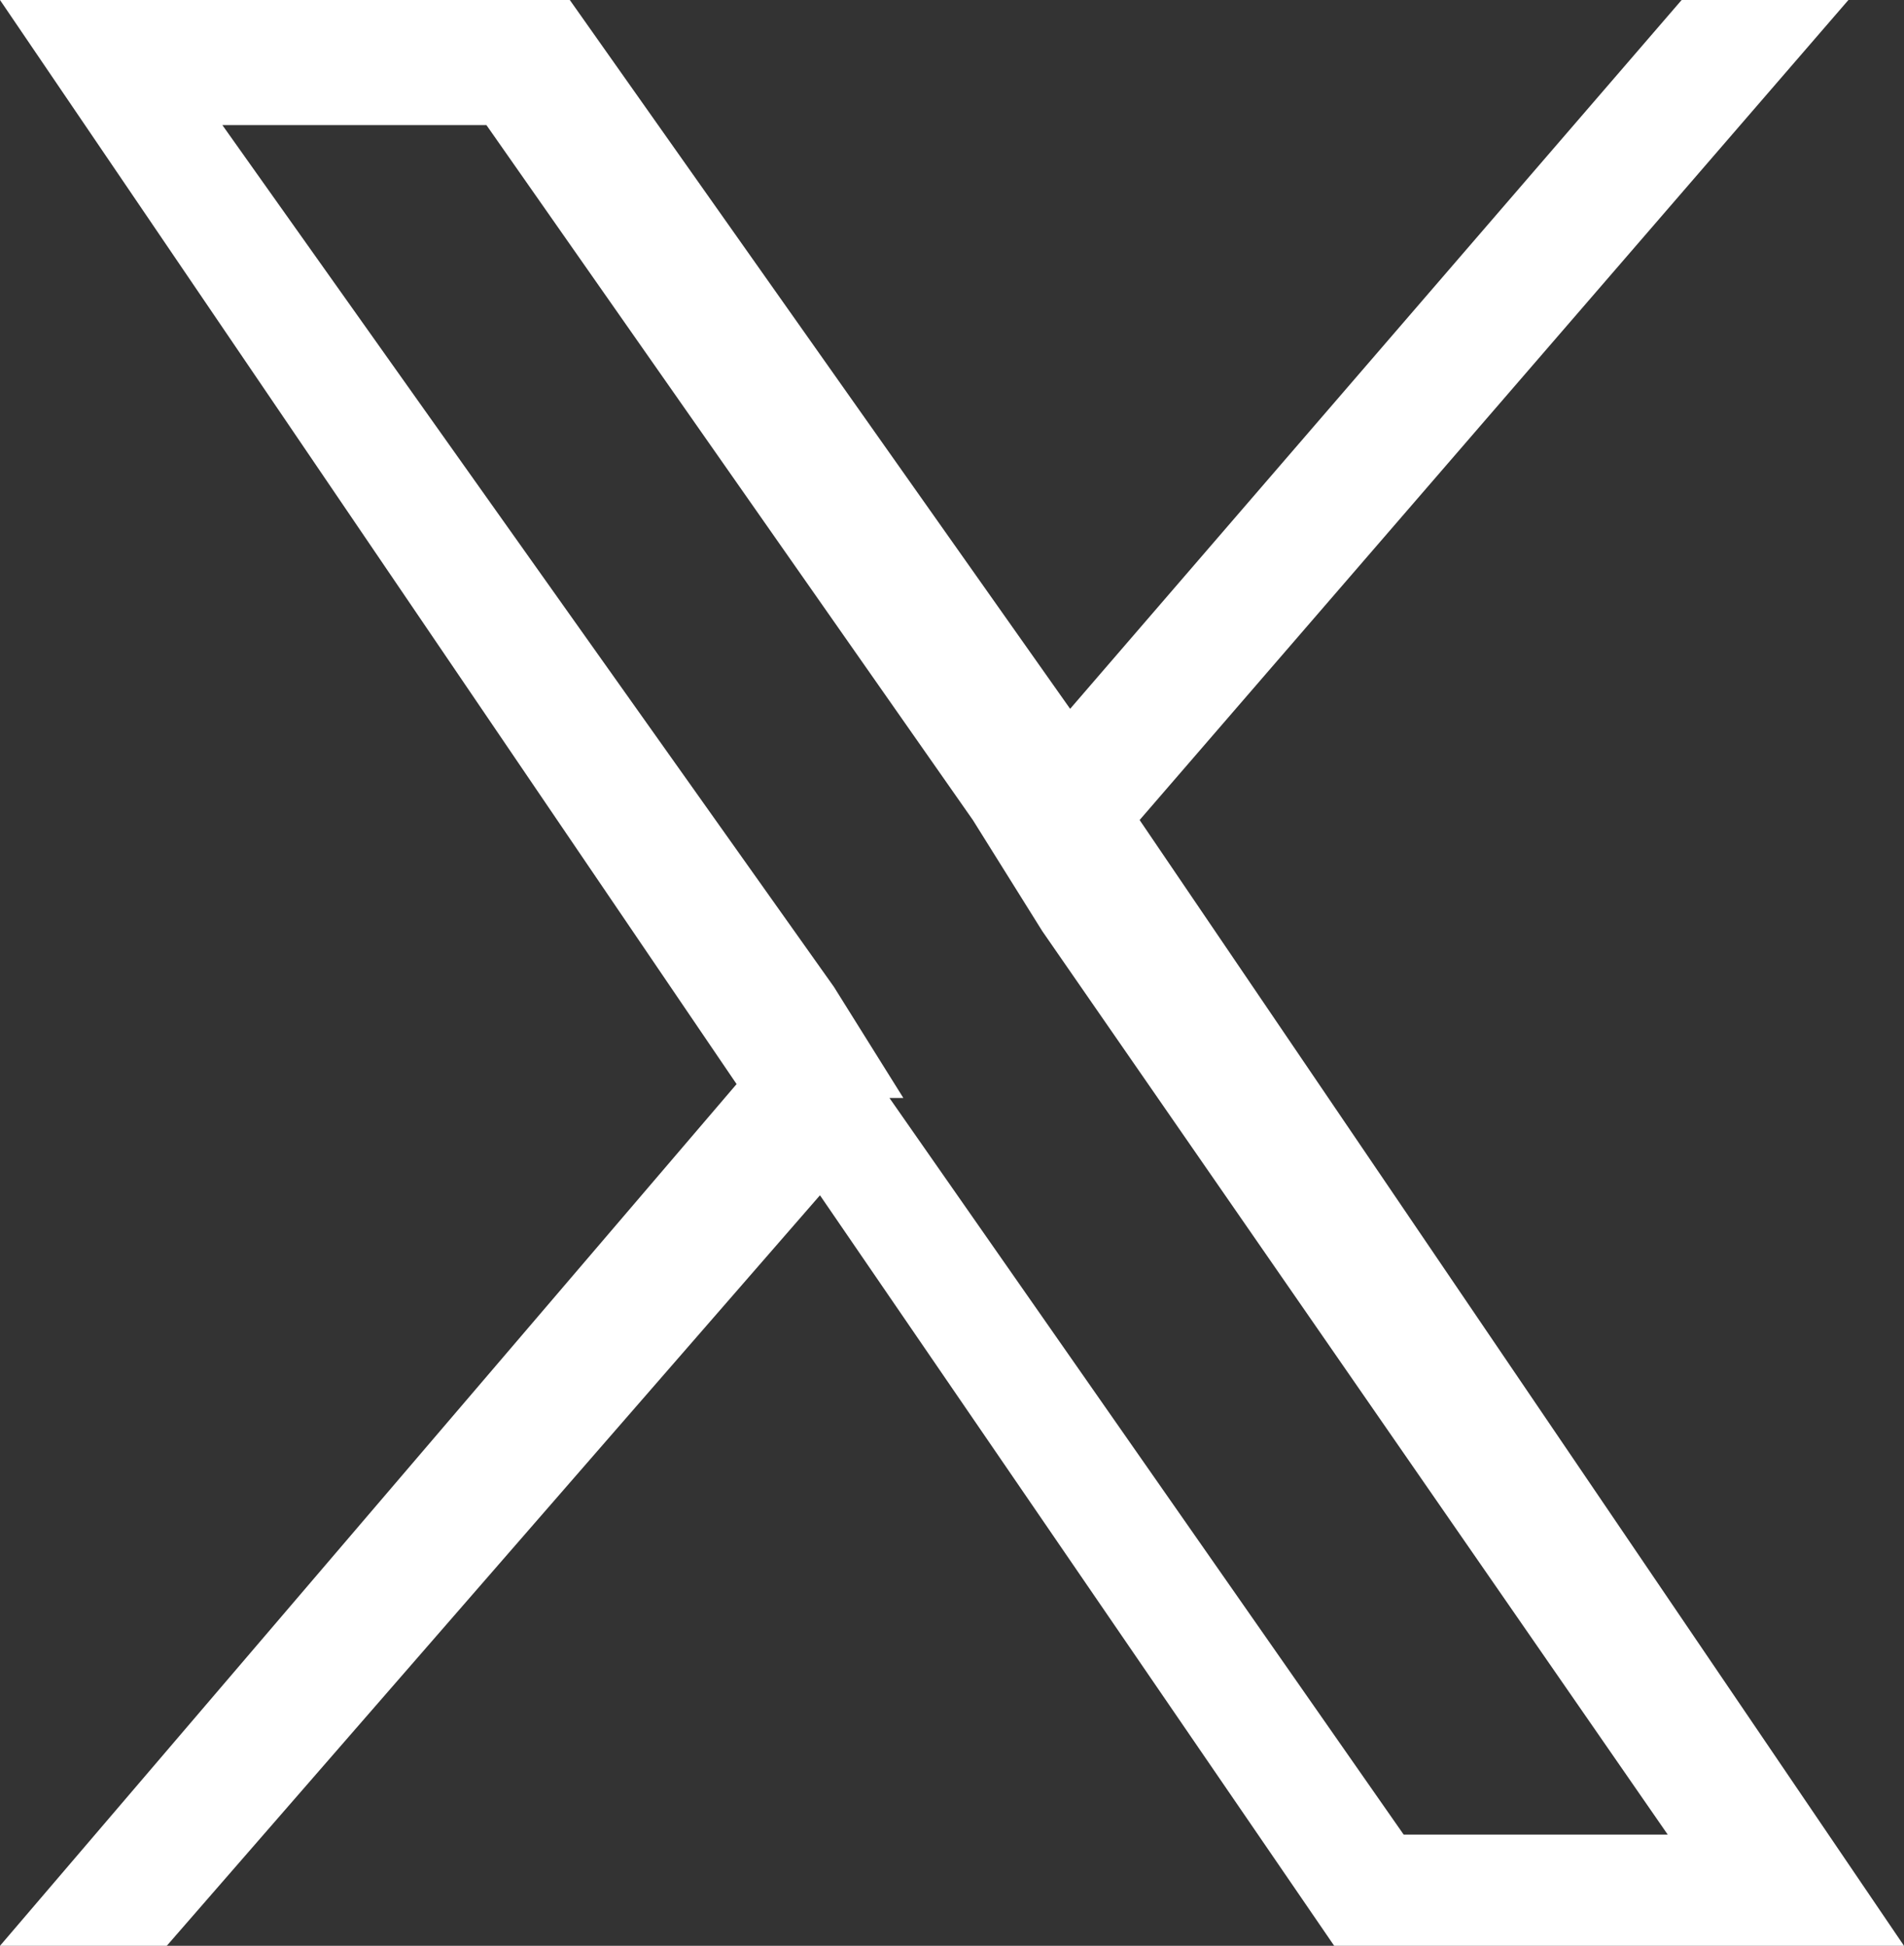 <?xml version="1.0" encoding="UTF-8"?>
<svg id="layer1" xmlns="http://www.w3.org/2000/svg" width="13.7" height="14" viewBox="0 0 13.7 14">
  <rect x="0" y="0" width="13.7" height="14" fill="#333333" stroke="none"/>
  <path id="pass" d="M8.2,5.9L13.3,0h-1.2l-4.4,5.1L4.1,0H0l5.3,7.8L0,14h1.2l4.7-5.4,3.7,5.4h4.1l-5.5-8.1h0ZM6.5,7.9l-.5-.8L1.6.9h1.9l3.5,5,.5.8,4.5,6.5h-1.9l-3.7-5.3h0Z" fill="#fff"/>
</svg>